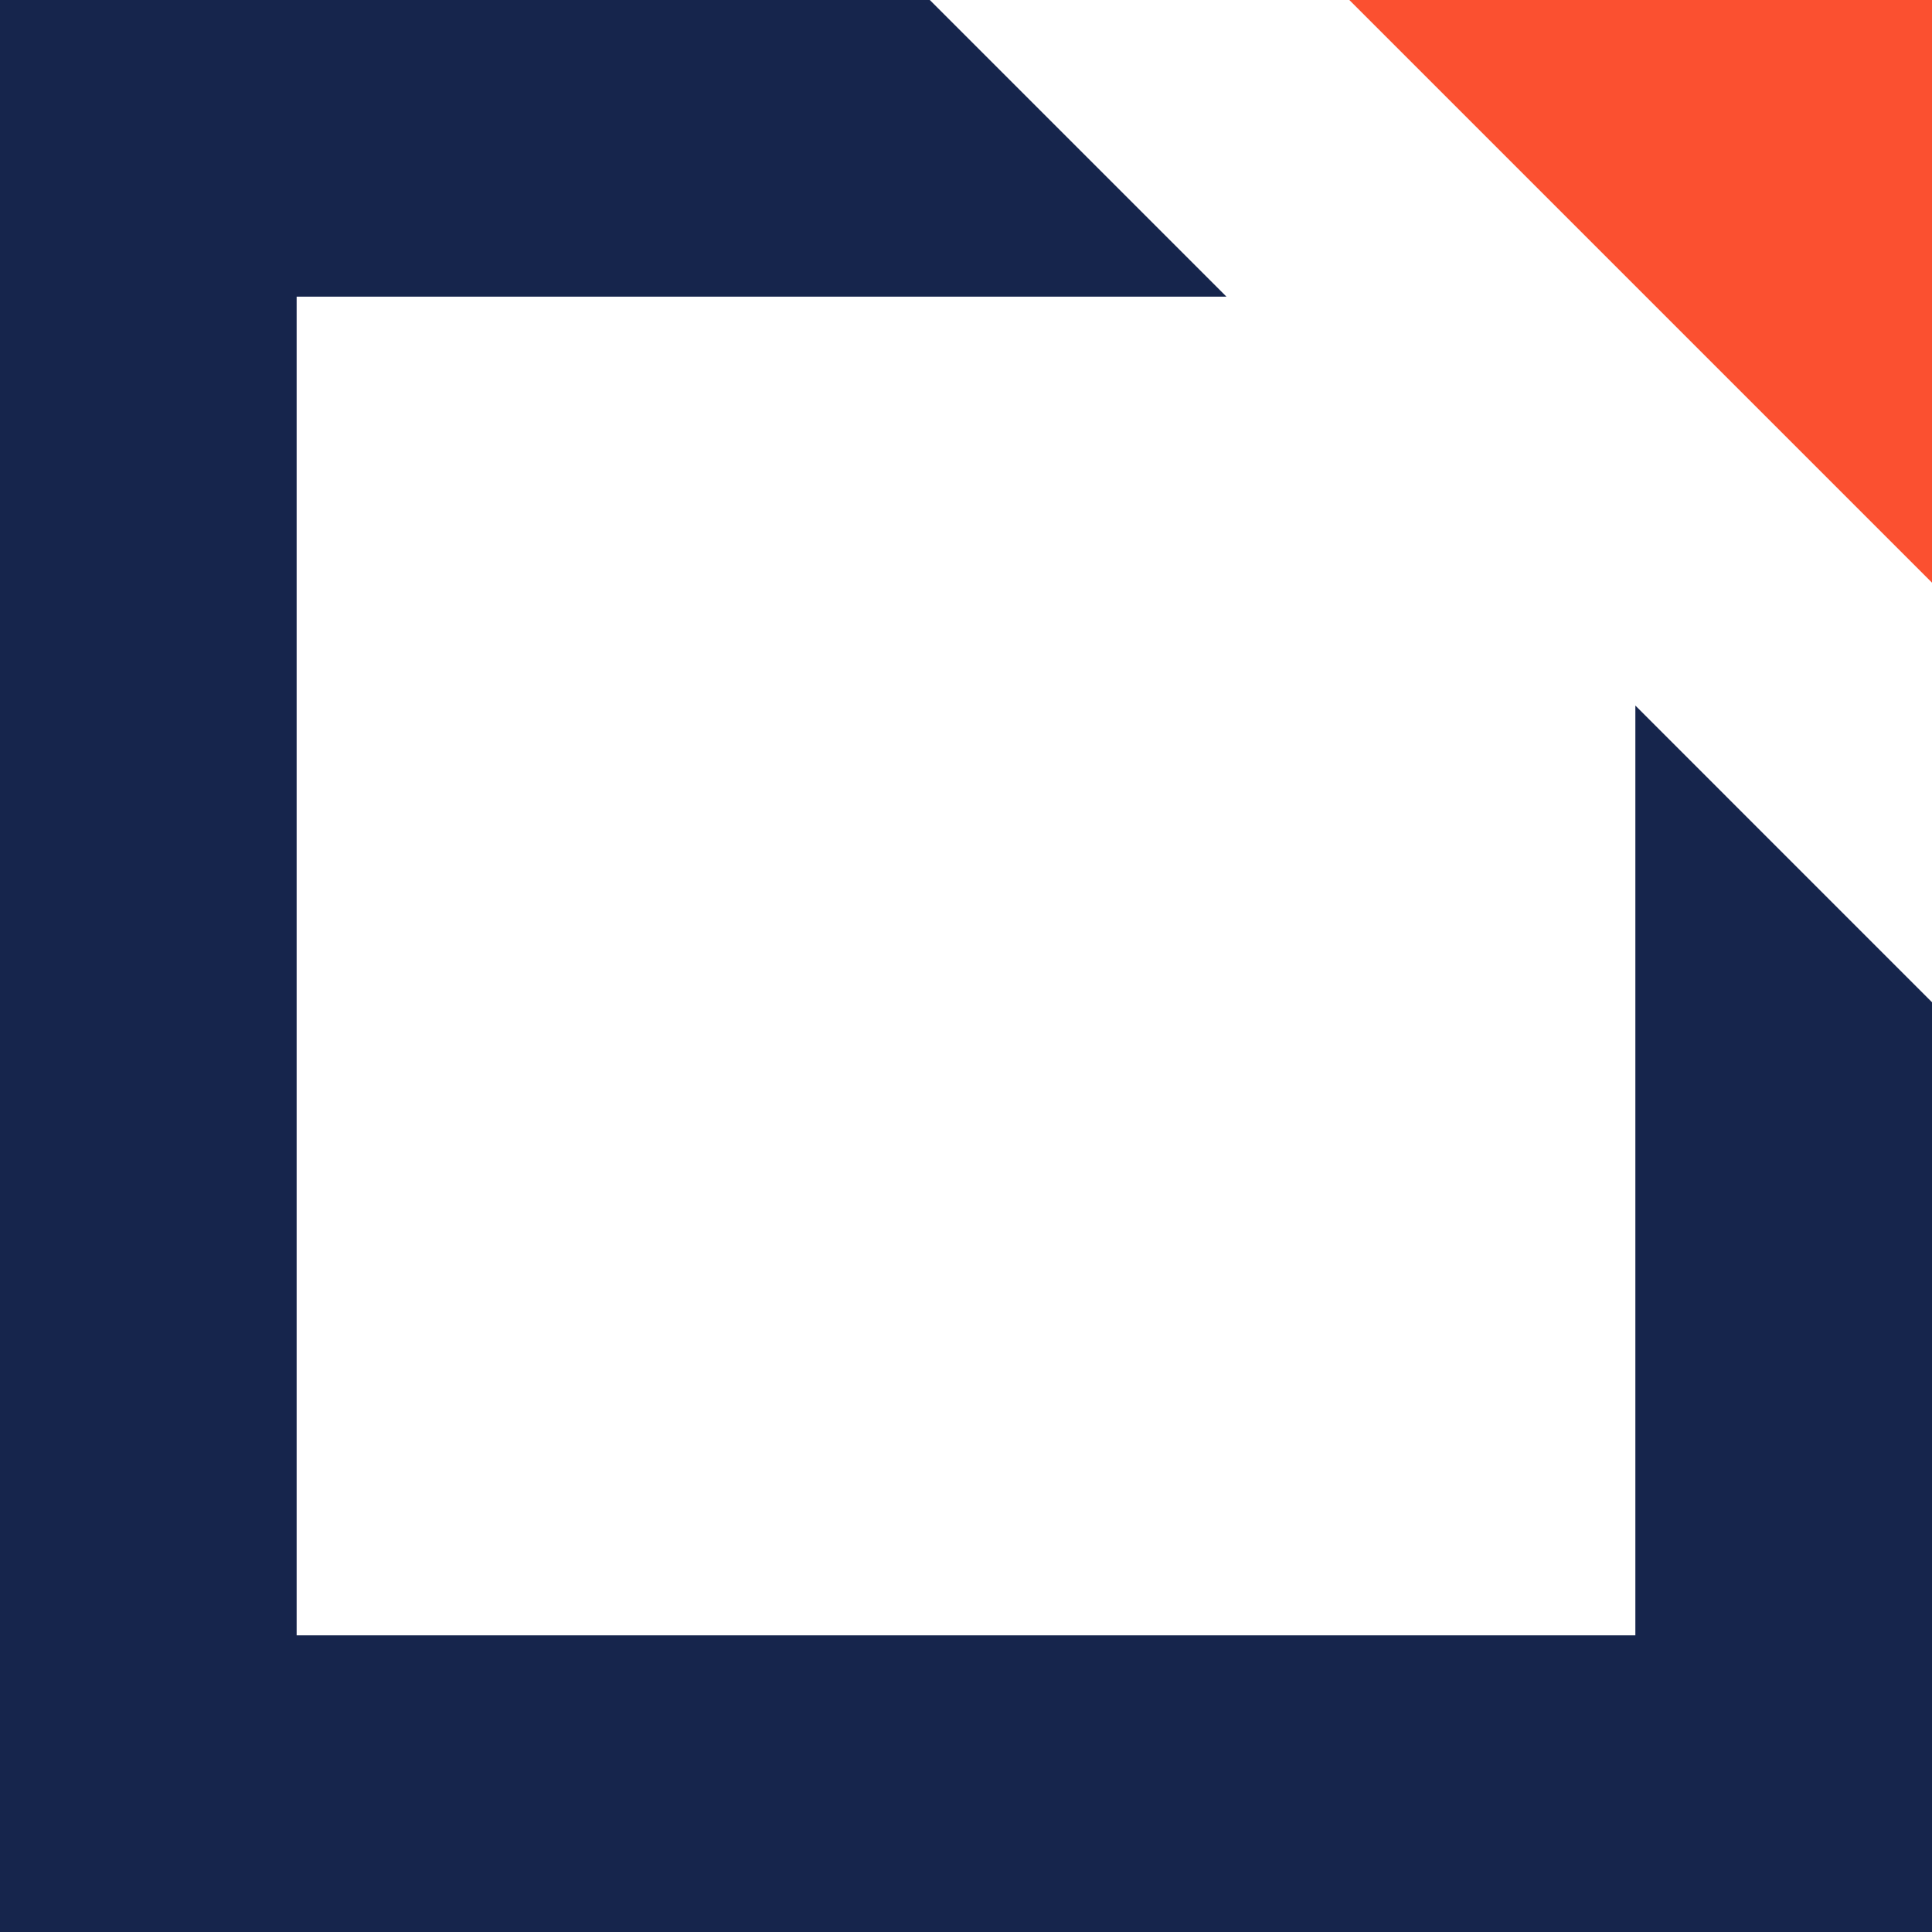 <svg xmlns="http://www.w3.org/2000/svg" id="Group_496" data-name="Group 496" width="520.212" height="520.212" viewBox="0 0 520.212 520.212"><path id="Path_603" data-name="Path 603" d="M0,0V520.212H520.212V269.865l-79.874-79.883V440.338H79.874V79.874H330.23L250.357,0Z" fill="#16254c"></path><path id="Path_604" data-name="Path 604" d="M38.682,0,195.574,156.892V0Z" transform="translate(324.638)" fill="#fb5030"></path></svg>
